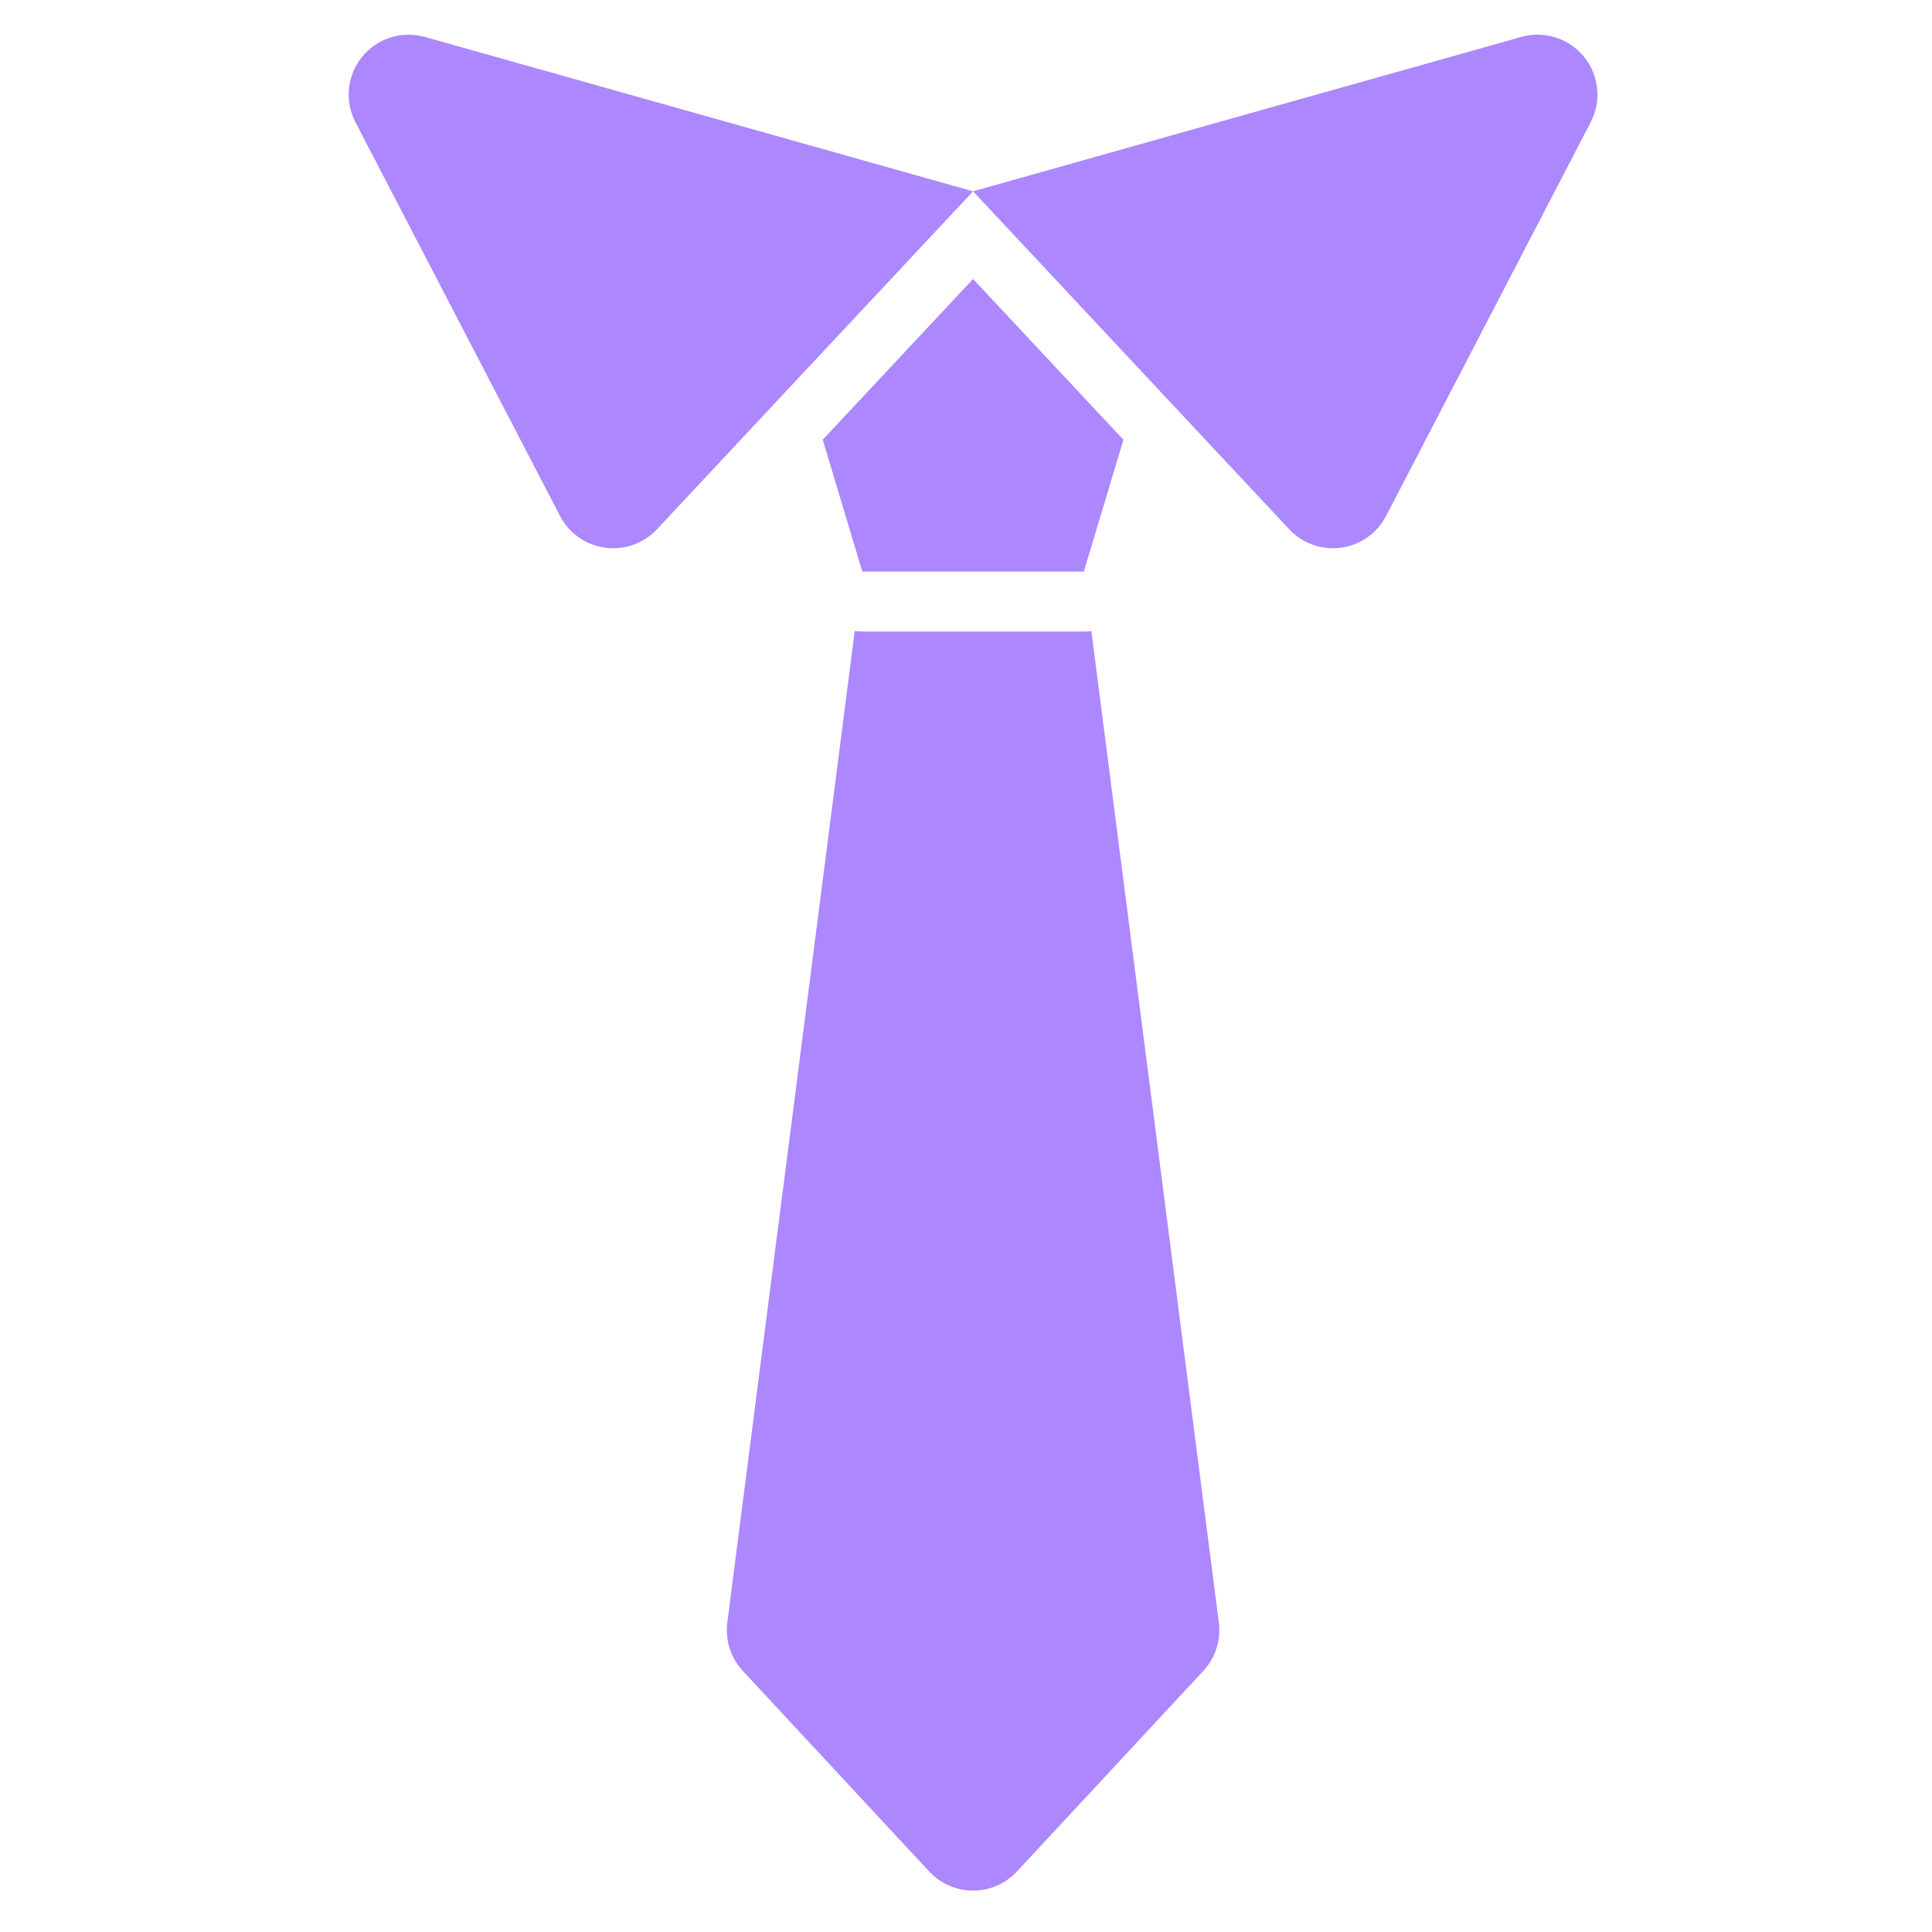<svg xmlns="http://www.w3.org/2000/svg" fill-rule="evenodd" stroke-linejoin="round" stroke-miterlimit="2" clip-rule="evenodd" viewBox="0 0 129 129"><rect width="128" height="128" x=".972" y=".277" fill="none"/><path fill="#ac87fd" d="M106.211,8.161c0.735,-1.415 0.56,-3.132 -0.447,-4.369c-1.006,-1.237 -2.651,-1.758 -4.187,-1.326c-13.243,3.73 -36.605,10.308 -36.605,10.308c-0,0 -23.362,-6.578 -36.606,-10.308c-1.535,-0.432 -3.18,0.089 -4.187,1.326c-1.006,1.237 -1.182,2.954 -0.446,4.369c4.116,7.922 10.22,19.667 13.661,26.29c0.599,1.152 1.72,1.942 3.006,2.118c1.286,0.177 2.578,-0.282 3.465,-1.23c7.01,-7.494 21.107,-22.565 21.107,-22.565c-0,0 14.097,15.071 21.107,22.565c0.887,0.948 2.179,1.407 3.465,1.23c1.286,-0.176 2.407,-0.966 3.005,-2.118c3.442,-6.623 9.545,-18.368 13.662,-26.29Z" class="color000000 svgShape"/><path fill="#ac87fd" d="M75.01 29.361l-2.644 8.806-14.788 0-2.644-8.806 10.038-10.731 10.038 10.731zM57.072 42.135l-8.51 66.199c-.152 1.178.228 2.363 1.037 3.233 2.642 2.844 8.771 9.441 12.442 13.392.757.815 1.819 1.278 2.931 1.278 1.112 0 2.173-.463 2.93-1.278 3.672-3.951 9.801-10.548 12.443-13.392.809-.87 1.188-2.055 1.037-3.233l-8.51-66.199c-.166.021-.335.032-.506.032l-14.788 0c-.171 0-.34-.011-.506-.032z" class="color000000 svgShape"/></svg>